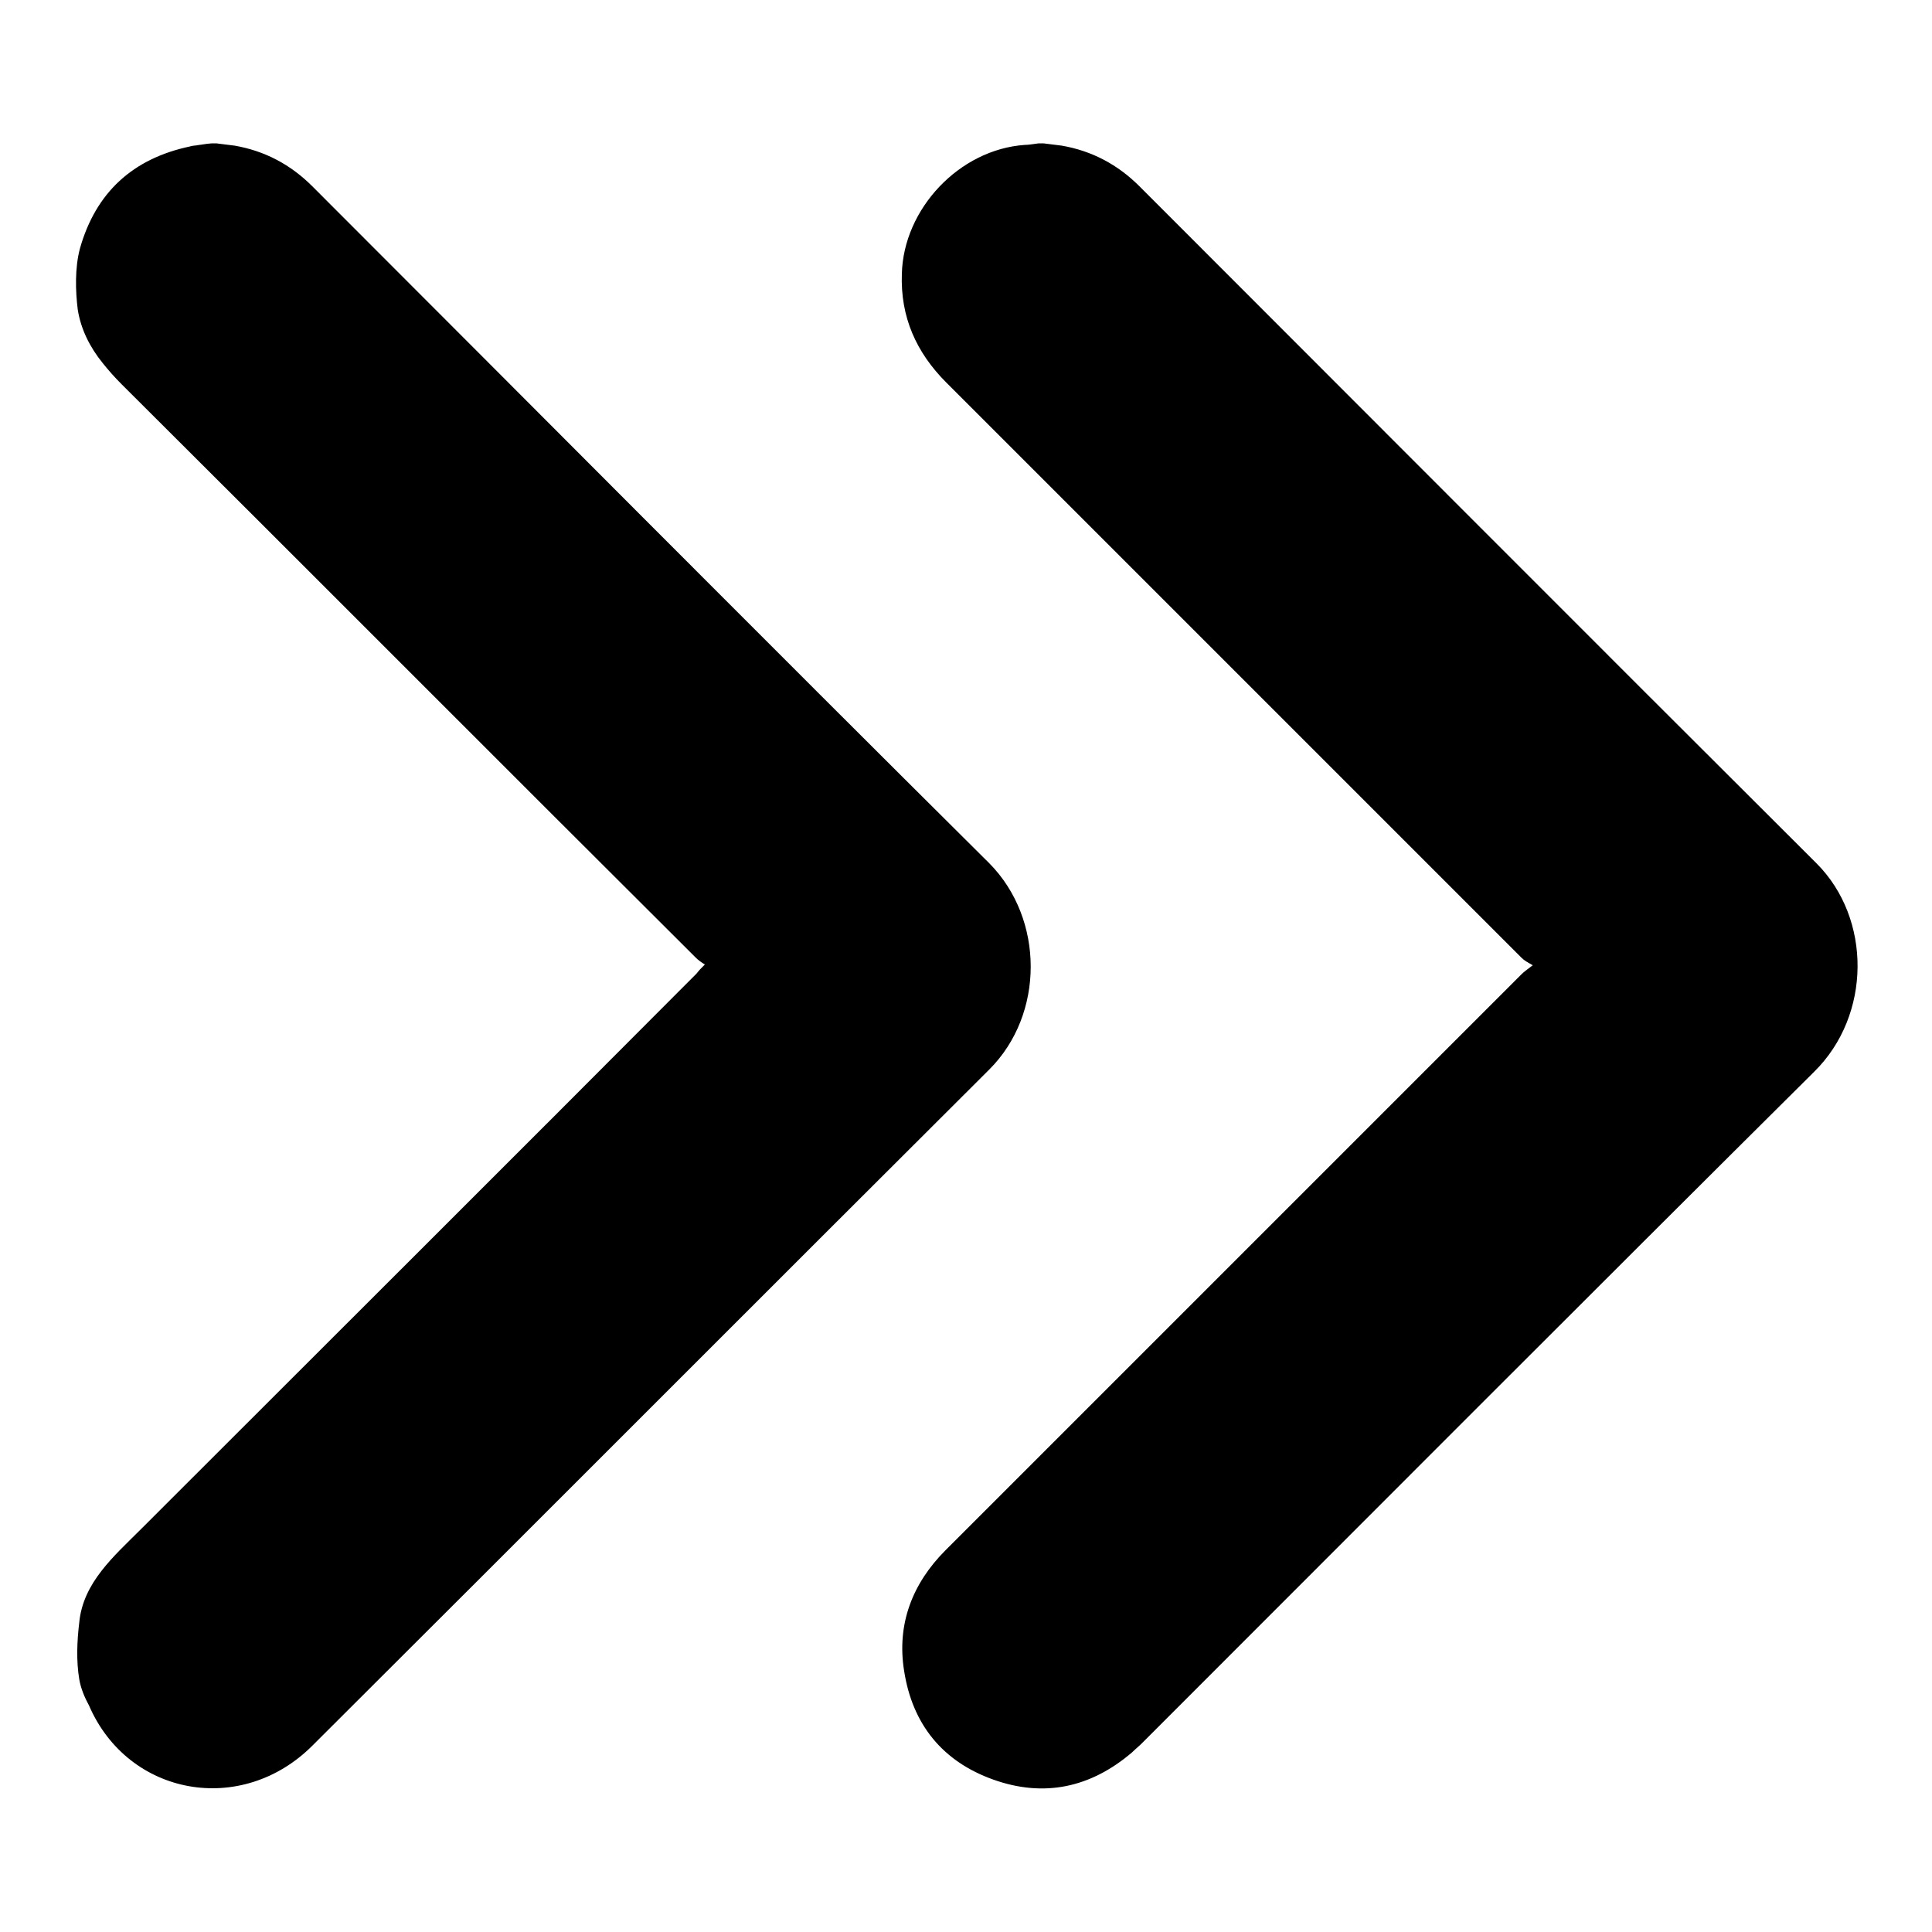 <?xml version="1.0" encoding="utf-8"?>
<!-- Svg Vector Icons : http://www.onlinewebfonts.com/icon -->
<!DOCTYPE svg PUBLIC "-//W3C//DTD SVG 1.1//EN" "http://www.w3.org/Graphics/SVG/1.1/DTD/svg11.dtd">
<svg version="1.1" xmlns="http://www.w3.org/2000/svg" xmlns:xlink="http://www.w3.org/1999/xlink" x="0px" y="0px" viewBox="0 0 256 256" enable-background="new 0 0 256 256" xml:space="preserve">
<g><g><path fill="#000000" d="M131.1,141.7c7.3-7.3,7.3-19.9,0-27.3c-30-29.8-59.8-59.8-89.7-89.7c-2.9-2.9-6.3-4.7-10.3-5.4c-0.8-0.1-1.6-0.2-2.4-0.3c-0.2,0-0.5,0-0.7,0c-0.9,0.1-1.9,0.2-2.8,0.4c-7.6,1.6-12.5,6.1-14.6,13.5c-0.7,2.6-0.6,5.7-0.3,8.1c0.4,2.6,1.6,5,3.3,7.1c0.8,1,1.6,1.9,2.5,2.8c25.4,25.3,50.7,50.7,76.1,76c0.3,0.3,0.7,0.6,1.2,0.9c-0.5,0.5-0.8,0.8-1.1,1.2c-24.5,24.6-49.1,49.1-73.6,73.6c-3.6,3.6-7.7,7.1-8.2,12.4c-0.3,2.5-0.4,5.1,0,7.5c0.2,1.2,0.7,2.4,1.3,3.5C17,238,32,240.7,41.4,231.3C71.3,201.5,101.2,171.5,131.1,141.7L131.1,141.7z M27.9,19l-2.8,0.4C26.1,19.2,27,19.1,27.9,19L27.9,19z M135.8,19.2c-8.7,0.6-16.1,8.5-16.3,17.1c-0.2,5.7,1.9,10.4,5.9,14.4c25.4,25.4,50.8,50.8,76.2,76.2c0.4,0.4,0.8,0.6,1.5,1c-0.8,0.6-1.2,0.9-1.5,1.2c-15.5,15.5-31,31-46.5,46.5c-9.9,9.9-19.9,19.9-29.8,29.8c-4.4,4.4-6.5,9.8-5.5,16c1.1,7.1,5.1,12,11.8,14.4c6.7,2.4,12.9,1.1,18.4-3.6c0.4-0.4,0.9-0.8,1.3-1.2c29.7-29.7,59.3-59.4,89.1-89c7.6-7.5,7.6-20.3,0.3-27.6c-30-29.9-59.8-59.8-89.7-89.7c-2.9-2.9-6.3-4.7-10.3-5.4c-0.8-0.1-1.6-0.2-2.4-0.3c-0.2,0-0.5,0-0.7,0C136.8,19.1,136.3,19.2,135.8,19.2L135.8,19.2z"/></g></g>
</svg>